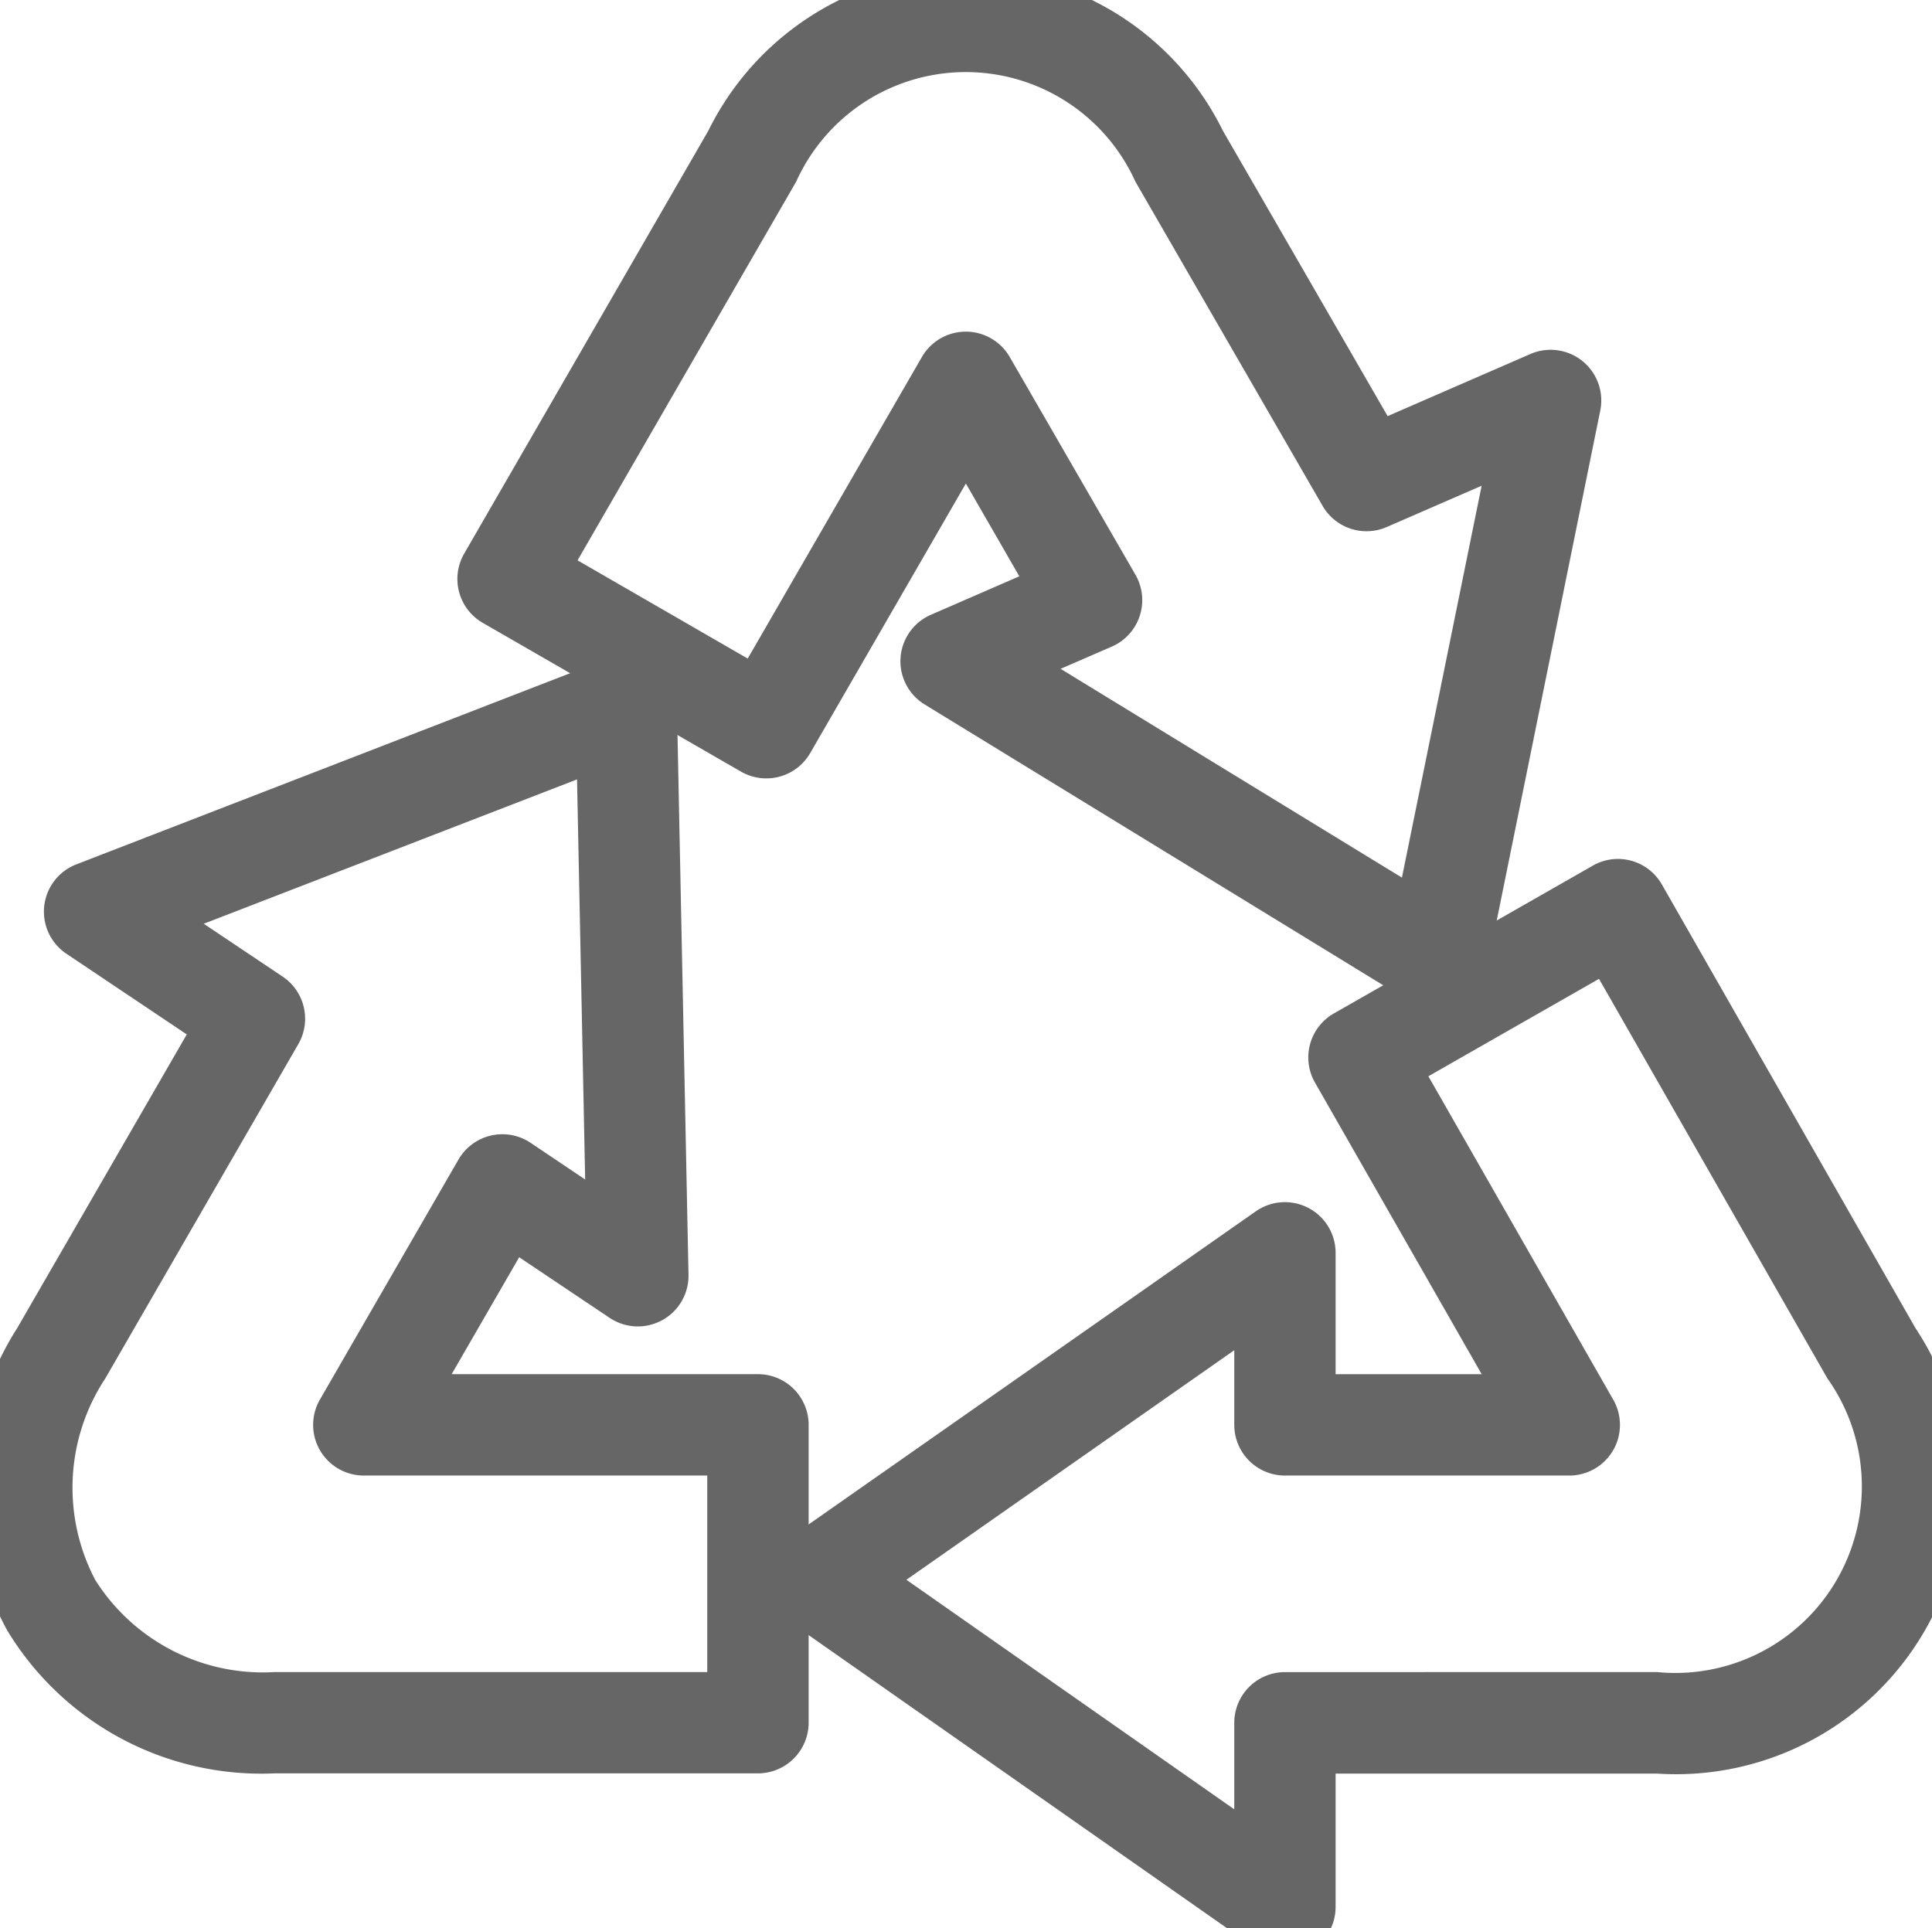 <svg xmlns="http://www.w3.org/2000/svg" xmlns:xlink="http://www.w3.org/1999/xlink" width="41.634" height="41.553" viewBox="0 0 41.634 41.553">
  <defs>
    <clipPath id="clip-path">
      <rect id="長方形_653" data-name="長方形 653" width="41.634" height="41.553" fill="none"/>
    </clipPath>
  </defs>
  <g id="グループ_605" data-name="グループ 605" transform="translate(0 0)">
    <g id="グループ_604" data-name="グループ 604" transform="translate(0 0)" clip-path="url(#clip-path)">
      <path id="パス_1939" data-name="パス 1939" d="M45.968,22.389a1.092,1.092,0,0,1-.571-.161L34.923,15.814a1.092,1.092,0,0,1,.135-1.933l1.905-.829-1.152-2-3.354,5.809a1.092,1.092,0,0,1-1.492.4L25.4,14.055a1.092,1.092,0,0,1-.4-1.492l5.26-9.111a6.181,6.181,0,0,1,11.091,0L44.9,9.6l3.075-1.338a1.092,1.092,0,0,1,1.507,1.219L47.039,21.515a1.092,1.092,0,0,1-1.071.875Zm-8.115-7.343,7.355,4.5L46.926,11.1l-2.045.89a1.093,1.093,0,0,1-1.382-.455L39.463,4.544a4.009,4.009,0,0,0-7.307,0l-4.713,8.164,3.667,2.117,3.754-6.5a1.093,1.093,0,0,1,1.892,0l2.71,4.694a1.093,1.093,0,0,1-.51,1.548Z" transform="translate(-14.997 -0.632)" fill="#666"/>
      <path id="パス_1940" data-name="パス 1940" d="M59,45.352a1.092,1.092,0,0,1,.95.551l5.465,9.561a6.192,6.192,0,0,1-5.569,9.6H52.919v2.872a1.092,1.092,0,0,1-1.719.895L41.138,61.782a1.092,1.092,0,0,1,0-1.79L51.2,52.946a1.093,1.093,0,0,1,1.719.895v2.616h3.148l-3.592-6.284a1.092,1.092,0,0,1,.406-1.491L58.456,45.5A1.088,1.088,0,0,1,59,45.352Zm.846,17.524a4.02,4.02,0,0,0,3.672-6.327l-4.923-8.613-3.677,2.1,3.984,6.97a1.092,1.092,0,0,1-.949,1.635H51.827a1.093,1.093,0,0,1-1.092-1.093V55.94L43.67,60.887l7.065,4.947V63.969a1.093,1.093,0,0,1,1.092-1.092Z" transform="translate(-24.137 -26.841)" fill="#666"/>
      <path id="パス_1941" data-name="パス 1941" d="M14.126,34.95a1.093,1.093,0,0,1,1.092,1.07l.25,12.281a1.092,1.092,0,0,1-1.7.93l-1.949-1.306-1.455,2.52h6.6a1.093,1.093,0,0,1,1.093,1.092v6.419a1.093,1.093,0,0,1-1.093,1.092H6.551A6.4,6.4,0,0,1,.79,55.973a6.4,6.4,0,0,1,.216-6.528l3.65-6.322L2.062,41.384a1.092,1.092,0,0,1,.214-1.926l11.455-4.434A1.092,1.092,0,0,1,14.126,34.95Zm-.885,11.3-.175-8.623L5.022,40.738l1.7,1.139a1.093,1.093,0,0,1,.338,1.454L2.9,50.537a4.277,4.277,0,0,0-.216,4.344,4.275,4.275,0,0,0,3.869,1.984h9.319V52.63h-7.4a1.092,1.092,0,0,1-.946-1.639l2.985-5.171a1.093,1.093,0,0,1,1.554-.361Z" transform="translate(-0.631 -20.83)" fill="#666"/>
    </g>
  </g>
</svg>
